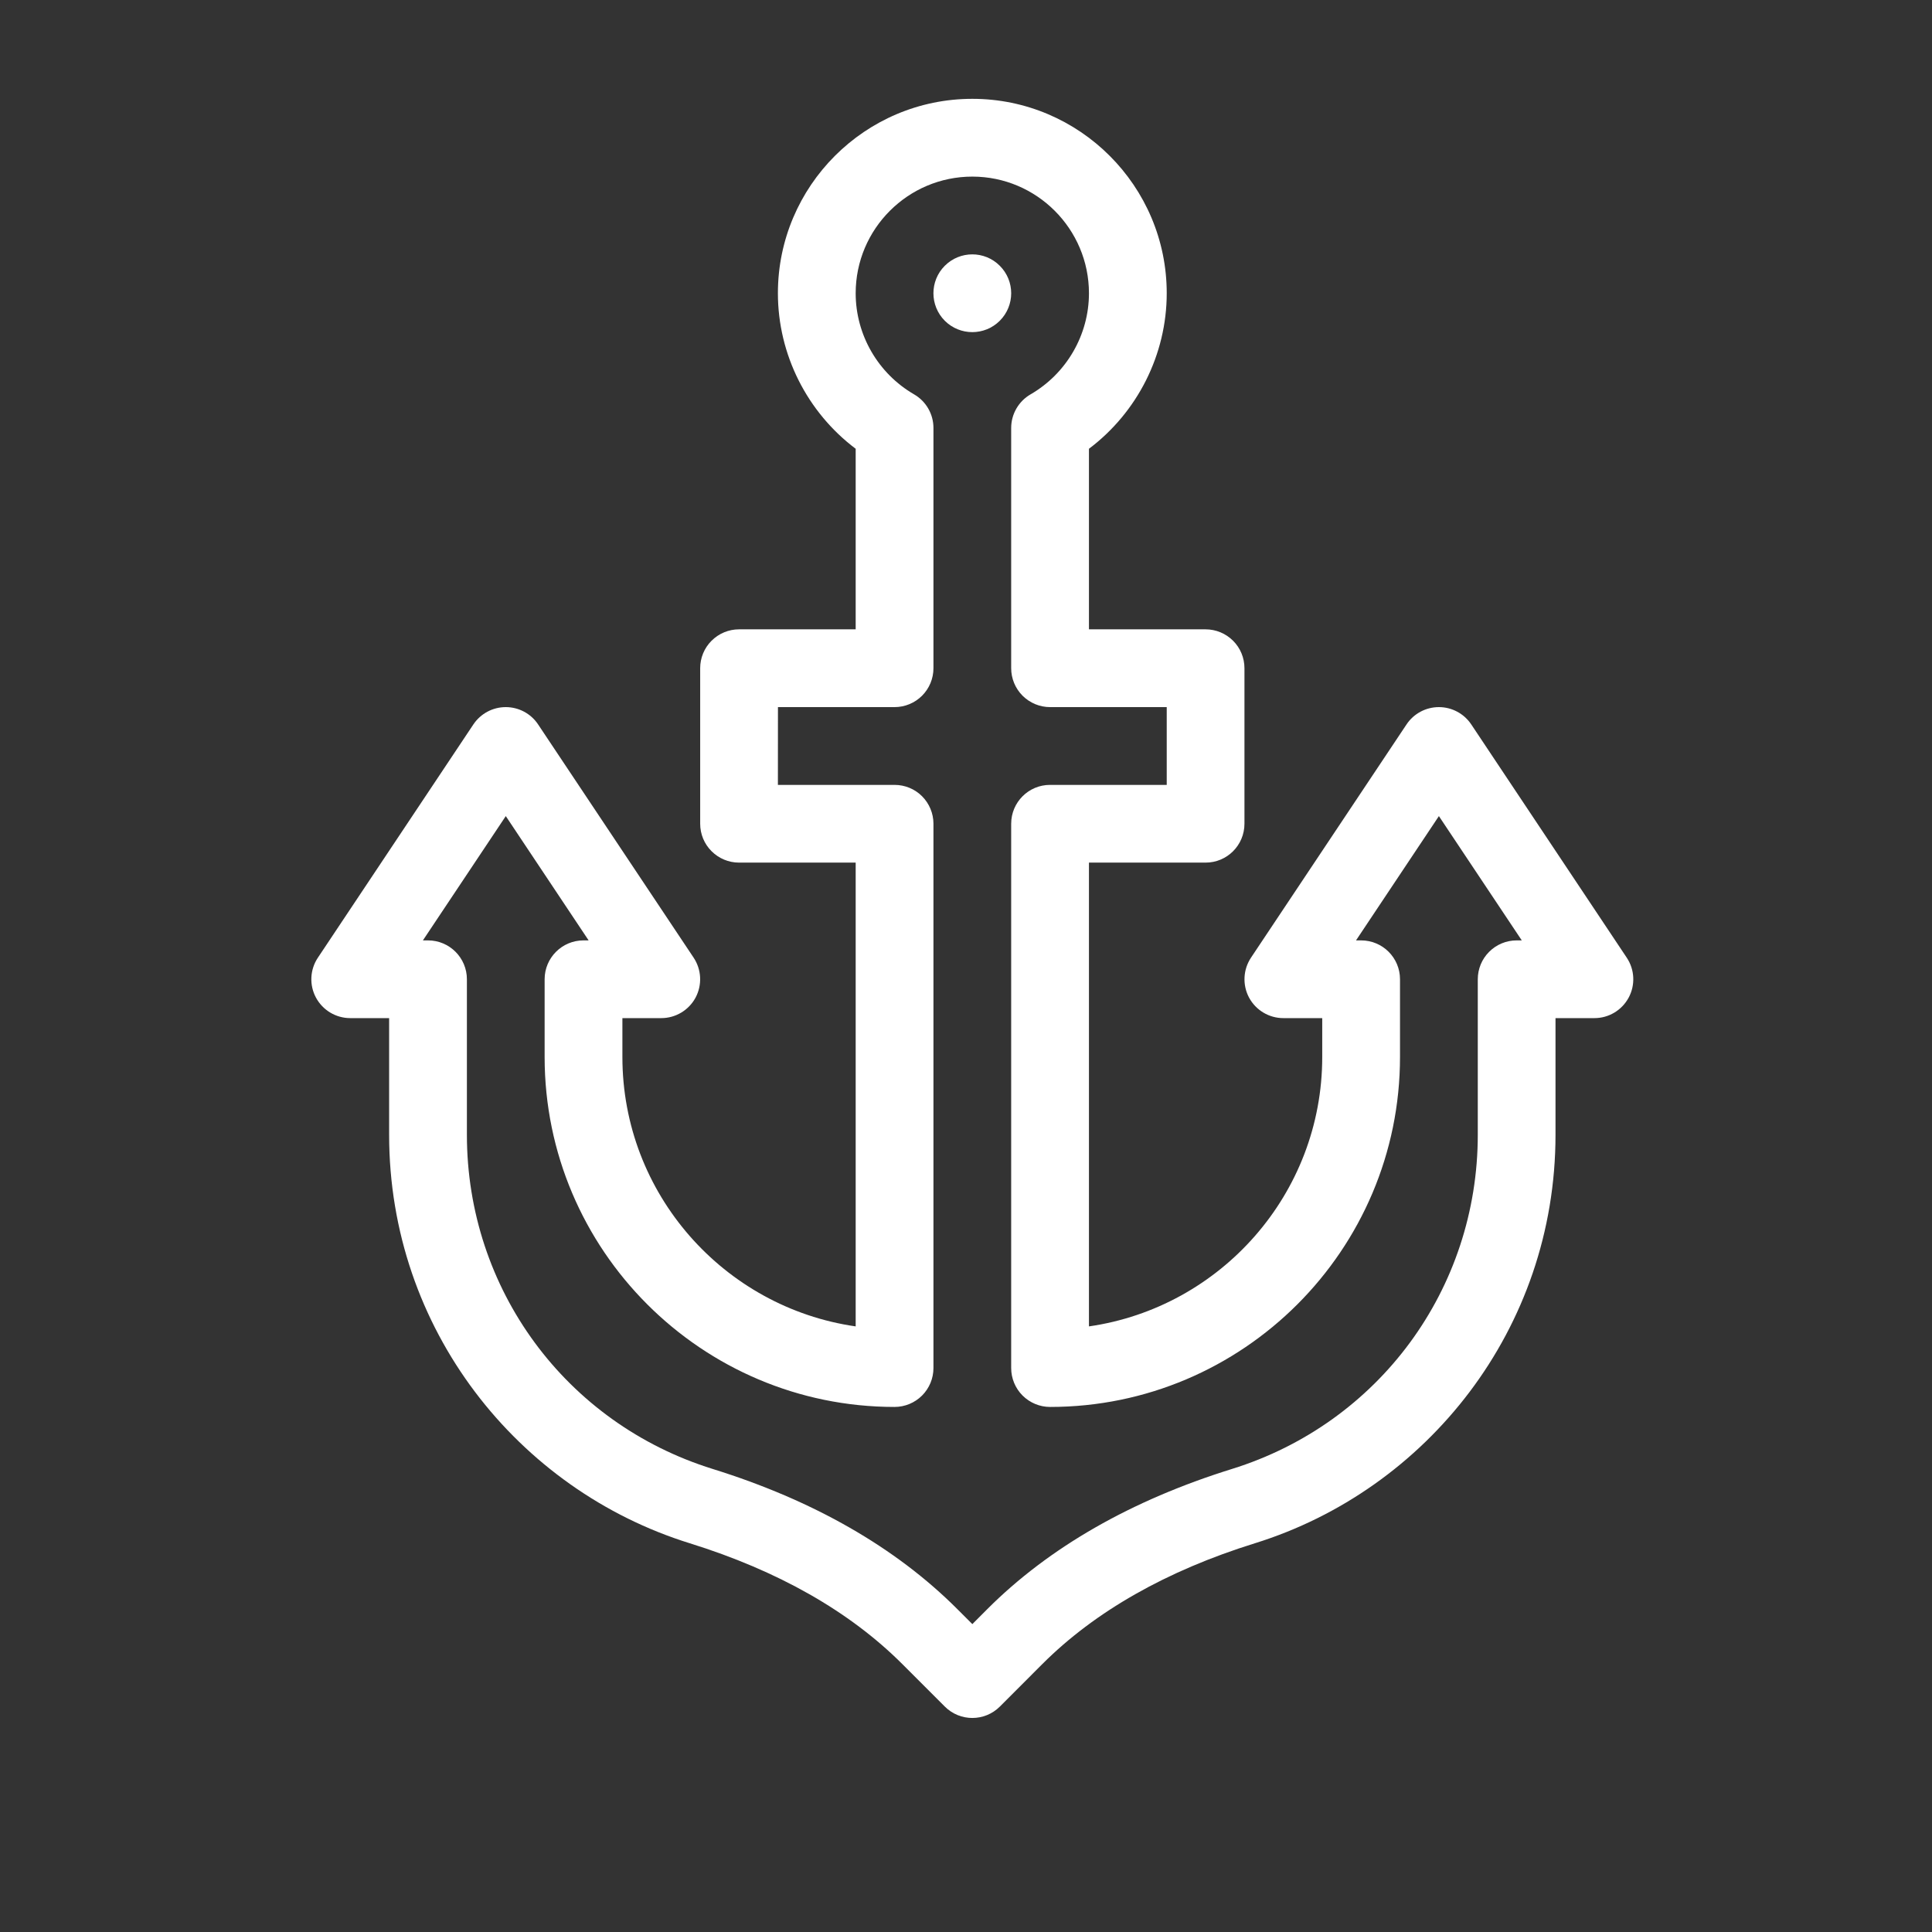 <svg width="39" height="39" viewBox="0 0 39 39" fill="none" xmlns="http://www.w3.org/2000/svg">
<rect x="0" y="0" width="39" height="39" fill="#333333" stroke="none"/>
<g clip-path="url(#clip0)">
<path d="M20.182 6.475C20.489 6.168 20.489 5.671 20.182 5.365C19.876 5.058 19.379 5.058 19.072 5.365C18.766 5.671 18.766 6.168 19.072 6.475C19.379 6.781 19.876 6.781 20.182 6.475Z" fill="white"/>
<path d="M23.552 5.919C23.552 3.756 21.791 1.995 19.628 1.995C17.464 1.995 15.703 3.756 15.703 5.919C15.703 7.158 16.295 8.323 17.273 9.059L17.273 12.704L14.918 12.704C14.71 12.704 14.511 12.787 14.364 12.934C14.216 13.081 14.134 13.281 14.134 13.489L14.134 16.628C14.134 16.836 14.216 17.036 14.364 17.183C14.511 17.33 14.71 17.413 14.918 17.413L17.273 17.413L17.273 26.775C14.614 26.393 12.564 24.1 12.564 21.337L12.564 20.552L13.349 20.552C13.638 20.552 13.904 20.393 14.041 20.138C14.177 19.883 14.162 19.573 14.002 19.332L10.862 14.623C10.717 14.405 10.472 14.274 10.209 14.274C9.947 14.274 9.702 14.405 9.556 14.623L6.417 19.332C6.256 19.573 6.241 19.883 6.378 20.138C6.515 20.393 6.781 20.552 7.07 20.552L7.855 20.552L7.855 22.907C7.855 26.83 10.454 30.074 13.921 31.152C15.706 31.707 17.15 32.528 18.213 33.59L19.073 34.45C19.379 34.756 19.876 34.756 20.183 34.45L21.042 33.59C22.105 32.528 23.549 31.707 25.334 31.152C28.799 30.074 31.4 26.831 31.4 22.907L31.4 20.552L32.185 20.552C32.474 20.553 32.74 20.393 32.877 20.138C33.014 19.883 32.999 19.573 32.838 19.332L29.699 14.623C29.553 14.405 29.308 14.274 29.046 14.274C28.783 14.274 28.538 14.405 28.393 14.623L25.253 19.332C25.093 19.573 25.078 19.883 25.214 20.138C25.351 20.393 25.617 20.552 25.906 20.552H26.691L26.691 21.337C26.691 24.1 24.641 26.393 21.982 26.775L21.982 17.413L24.337 17.413C24.77 17.413 25.121 17.062 25.121 16.628L25.121 13.489C25.121 13.281 25.039 13.081 24.891 12.934C24.744 12.787 24.545 12.704 24.336 12.704H21.982L21.982 9.059C22.96 8.323 23.552 7.158 23.552 5.919ZM20.412 8.639L20.412 13.489C20.412 13.697 20.495 13.897 20.642 14.044C20.79 14.191 20.989 14.274 21.197 14.274L23.552 14.274L23.552 15.844L21.197 15.844C20.764 15.843 20.412 16.195 20.412 16.628V27.616C20.412 27.824 20.495 28.024 20.642 28.171C20.79 28.318 20.989 28.401 21.197 28.401C25.092 28.401 28.261 25.232 28.261 21.337L28.261 19.768C28.261 19.334 27.91 18.983 27.476 18.983H27.373L29.046 16.474L30.719 18.983L30.616 18.983C30.407 18.983 30.208 19.066 30.061 19.213C29.913 19.36 29.831 19.56 29.831 19.768L29.831 22.907C29.831 26.019 27.836 28.73 24.868 29.653C22.837 30.285 21.177 31.236 19.932 32.48L19.628 32.785L19.323 32.48C18.079 31.236 16.418 30.285 14.387 29.653C11.419 28.73 9.425 26.019 9.425 22.907L9.425 19.768C9.425 19.334 9.073 18.983 8.64 18.983H8.537L10.21 16.474L11.882 18.983L11.779 18.983C11.346 18.983 10.994 19.334 10.994 19.768L10.994 21.337C10.994 25.232 14.163 28.401 18.058 28.401C18.266 28.401 18.466 28.318 18.613 28.171C18.76 28.024 18.843 27.824 18.843 27.616L18.843 16.628C18.843 16.42 18.76 16.221 18.613 16.073C18.466 15.926 18.266 15.844 18.058 15.844L15.703 15.844L15.704 14.274L18.058 14.274C18.266 14.274 18.466 14.191 18.613 14.044C18.76 13.897 18.843 13.697 18.843 13.489L18.843 8.639C18.843 8.359 18.694 8.1 18.451 7.96C17.724 7.539 17.273 6.758 17.273 5.92C17.273 4.621 18.329 3.565 19.628 3.565C20.926 3.565 21.982 4.621 21.982 5.92C21.982 6.758 21.531 7.539 20.804 7.96C20.562 8.1 20.412 8.359 20.412 8.639Z" fill="white"/>
</g>
<defs>
<clipPath id="clip0">
<rect width="26.787" height="26.787" fill="white" transform="translate(0.686 19.314) rotate(-45)"/>
</clipPath>
</defs>
</svg>

